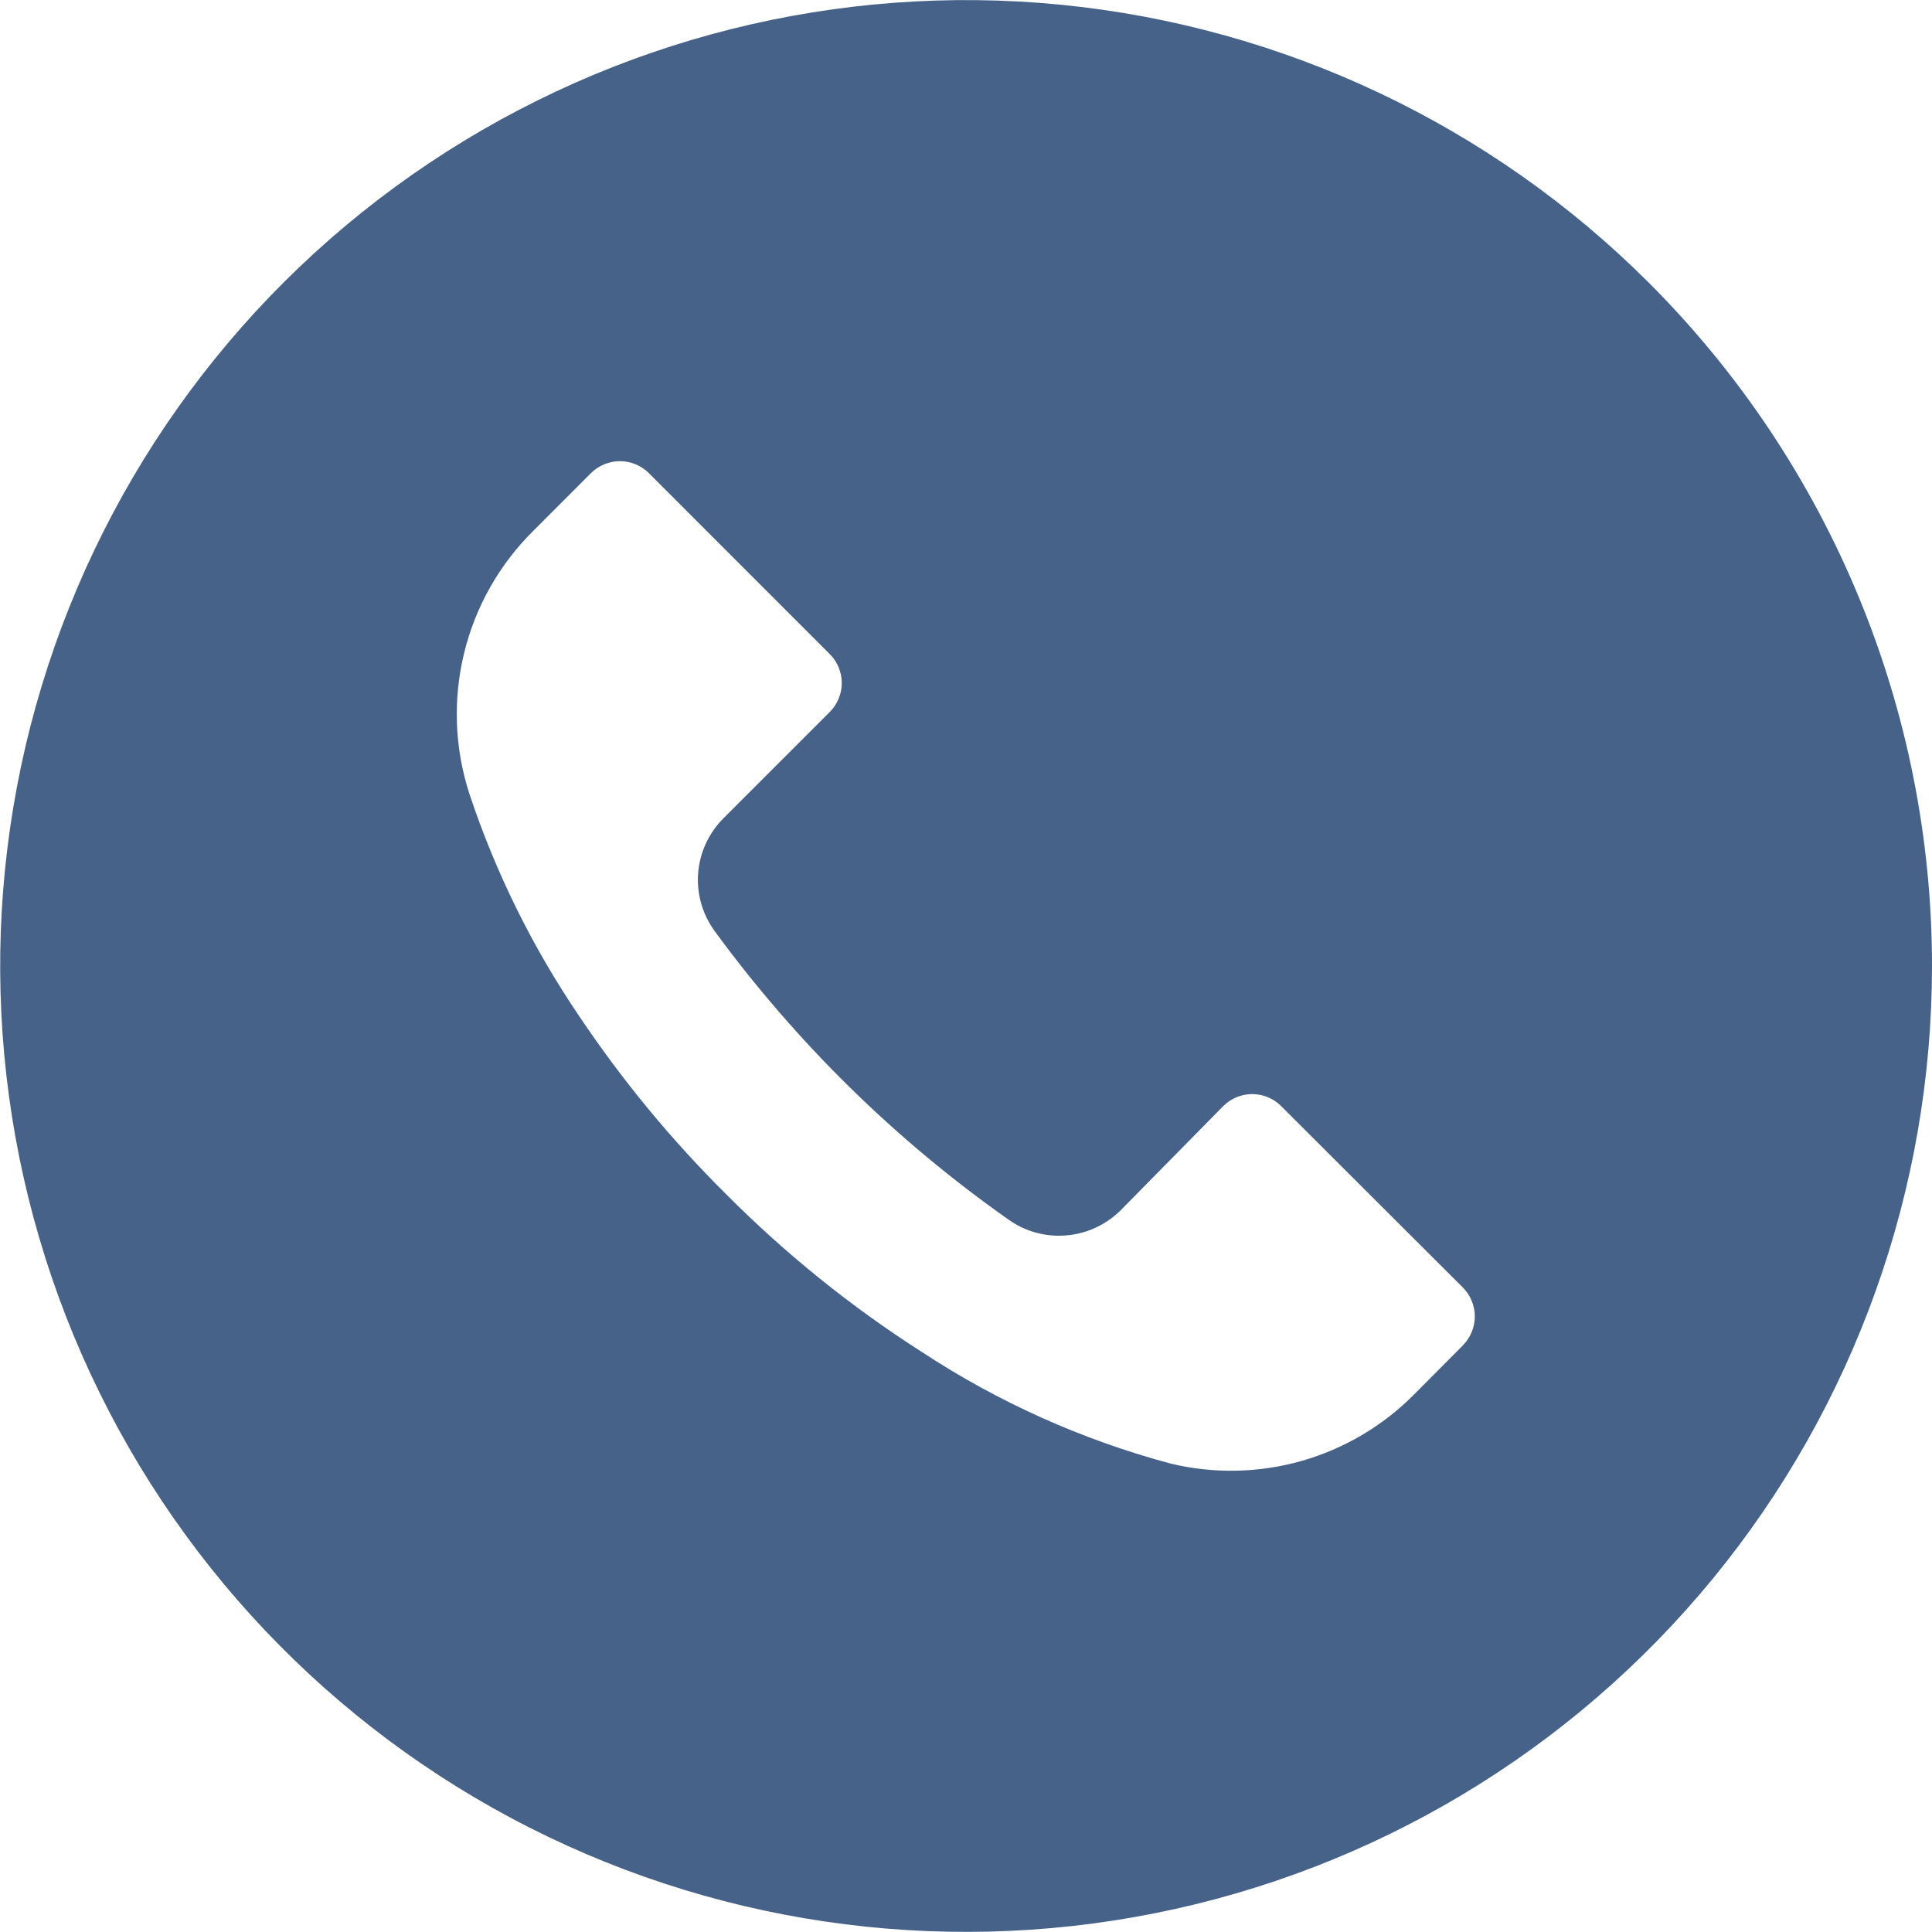 <svg width="30" height="30" viewBox="0 0 30 30" fill="none" xmlns="http://www.w3.org/2000/svg">
<path d="M22.715 20.892L21.961 21.65C21.476 22.14 20.874 22.496 20.212 22.685C19.549 22.873 18.849 22.888 18.18 22.727C16.809 22.36 15.506 21.776 14.32 20.997C13.218 20.293 12.197 19.47 11.274 18.542C10.425 17.7 9.662 16.775 8.996 15.782C8.271 14.714 7.696 13.552 7.289 12.327C7.059 11.62 7.031 10.863 7.207 10.14C7.383 9.418 7.757 8.759 8.287 8.237L9.177 7.346C9.296 7.228 9.458 7.161 9.626 7.161C9.794 7.161 9.956 7.228 10.075 7.346L12.885 10.157C13.004 10.276 13.071 10.438 13.071 10.606C13.071 10.774 13.004 10.936 12.885 11.055L11.235 12.705C11.007 12.932 10.867 13.233 10.841 13.554C10.815 13.875 10.906 14.194 11.095 14.455C12.365 16.191 13.91 17.708 15.67 18.945C15.93 19.127 16.246 19.211 16.562 19.183C16.878 19.156 17.174 19.018 17.4 18.795L18.995 17.175C19.054 17.116 19.124 17.069 19.201 17.037C19.278 17.005 19.36 16.989 19.444 16.989C19.527 16.989 19.61 17.005 19.687 17.037C19.764 17.069 19.834 17.116 19.893 17.175L22.715 19.992C22.774 20.051 22.82 20.121 22.852 20.198C22.884 20.276 22.901 20.358 22.901 20.442C22.901 20.525 22.884 20.608 22.852 20.684C22.82 20.762 22.774 20.832 22.715 20.89V20.892ZM25.605 4.392C23.151 1.939 19.922 0.413 16.468 0.073C13.015 -0.266 9.551 0.603 6.666 2.531C3.781 4.459 1.655 7.329 0.648 10.649C-0.359 13.97 -0.183 17.537 1.146 20.743C2.475 23.948 4.874 26.594 7.934 28.229C10.995 29.864 14.528 30.387 17.931 29.709C21.334 29.032 24.397 27.195 26.598 24.512C28.798 21.829 30.001 18.466 30 14.996C29.999 11.019 28.418 7.204 25.605 4.392Z" fill="#466289"/>
</svg>
